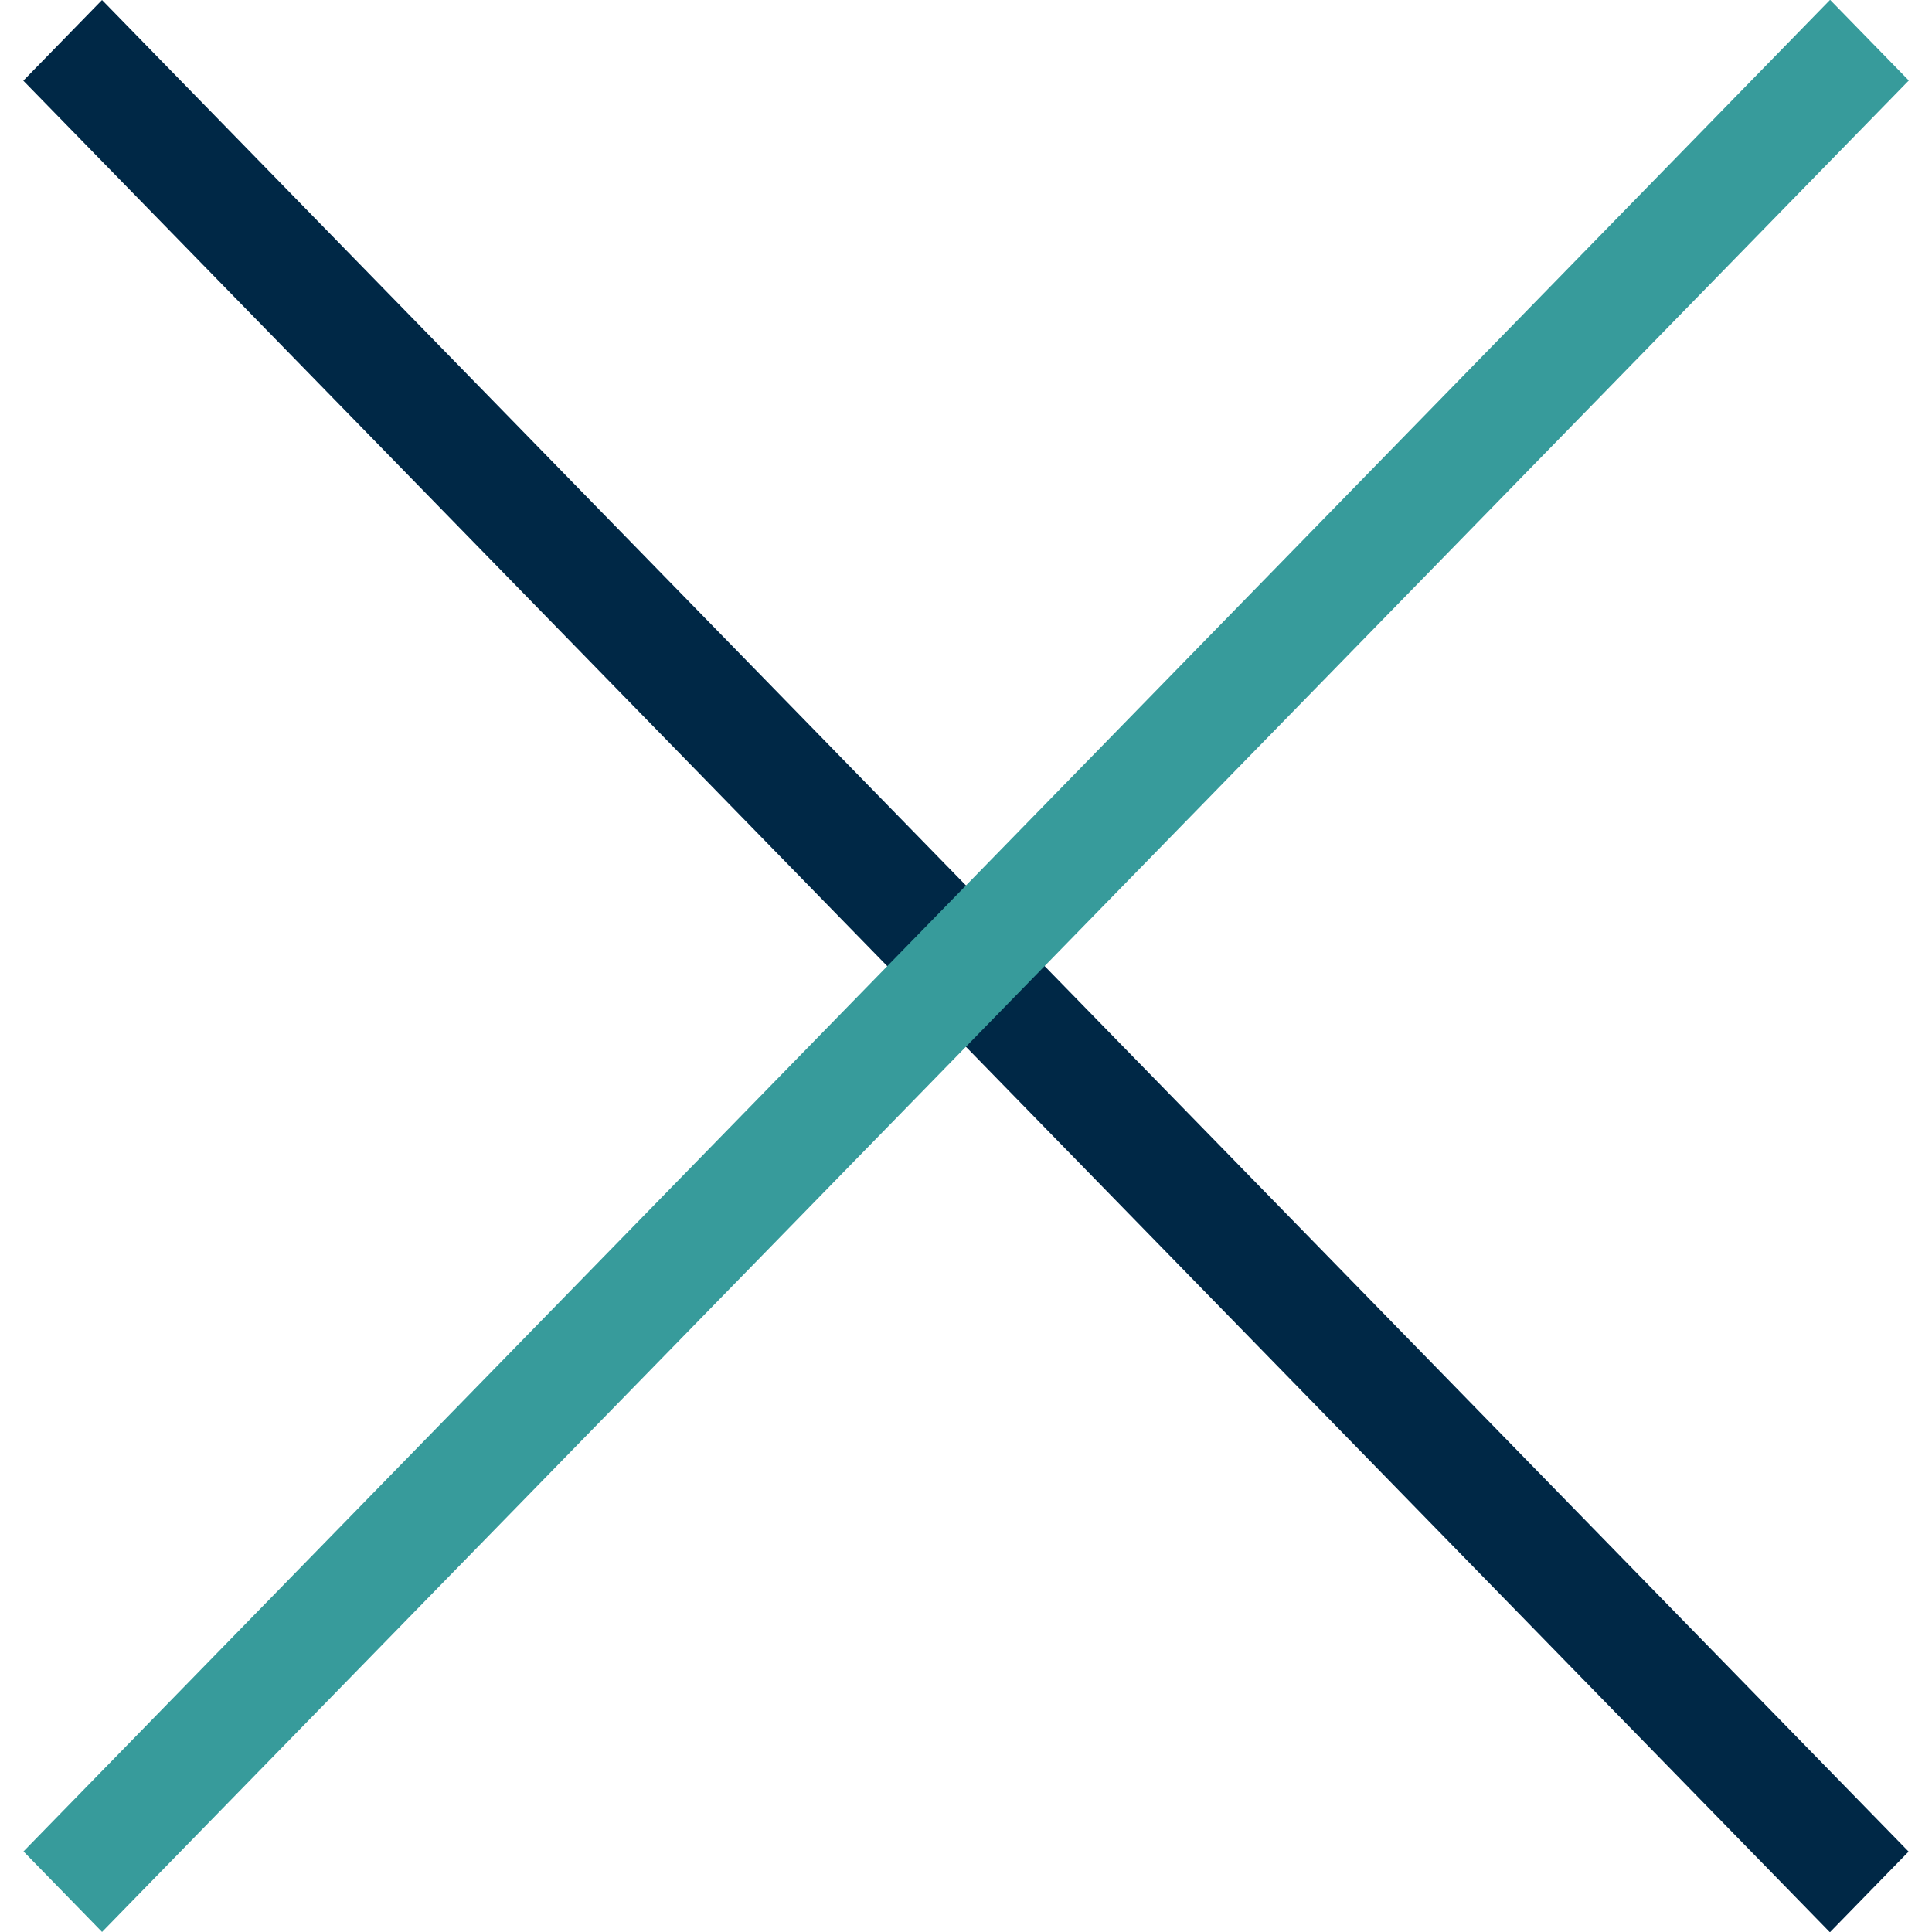 <svg xmlns="http://www.w3.org/2000/svg" width="36" height="36" viewBox="0 0 36 36">
  <g id="menu_batsu" transform="translate(-6.105 -6.554)">
    <path id="パス_6203" data-name="パス 6203" d="M0,0,48.2.593l.026,2.1L.026,2.1Z" transform="translate(8.006 6.554) rotate(45)" fill="#002846"/>
    <path id="パス_6204" data-name="パス 6204" d="M.066,1.184l48.2-.593-.026,2.1L.04,3.28Z" transform="translate(5.659 40.262) rotate(-45)" fill="#379b9b"/>
  </g>
</svg>
